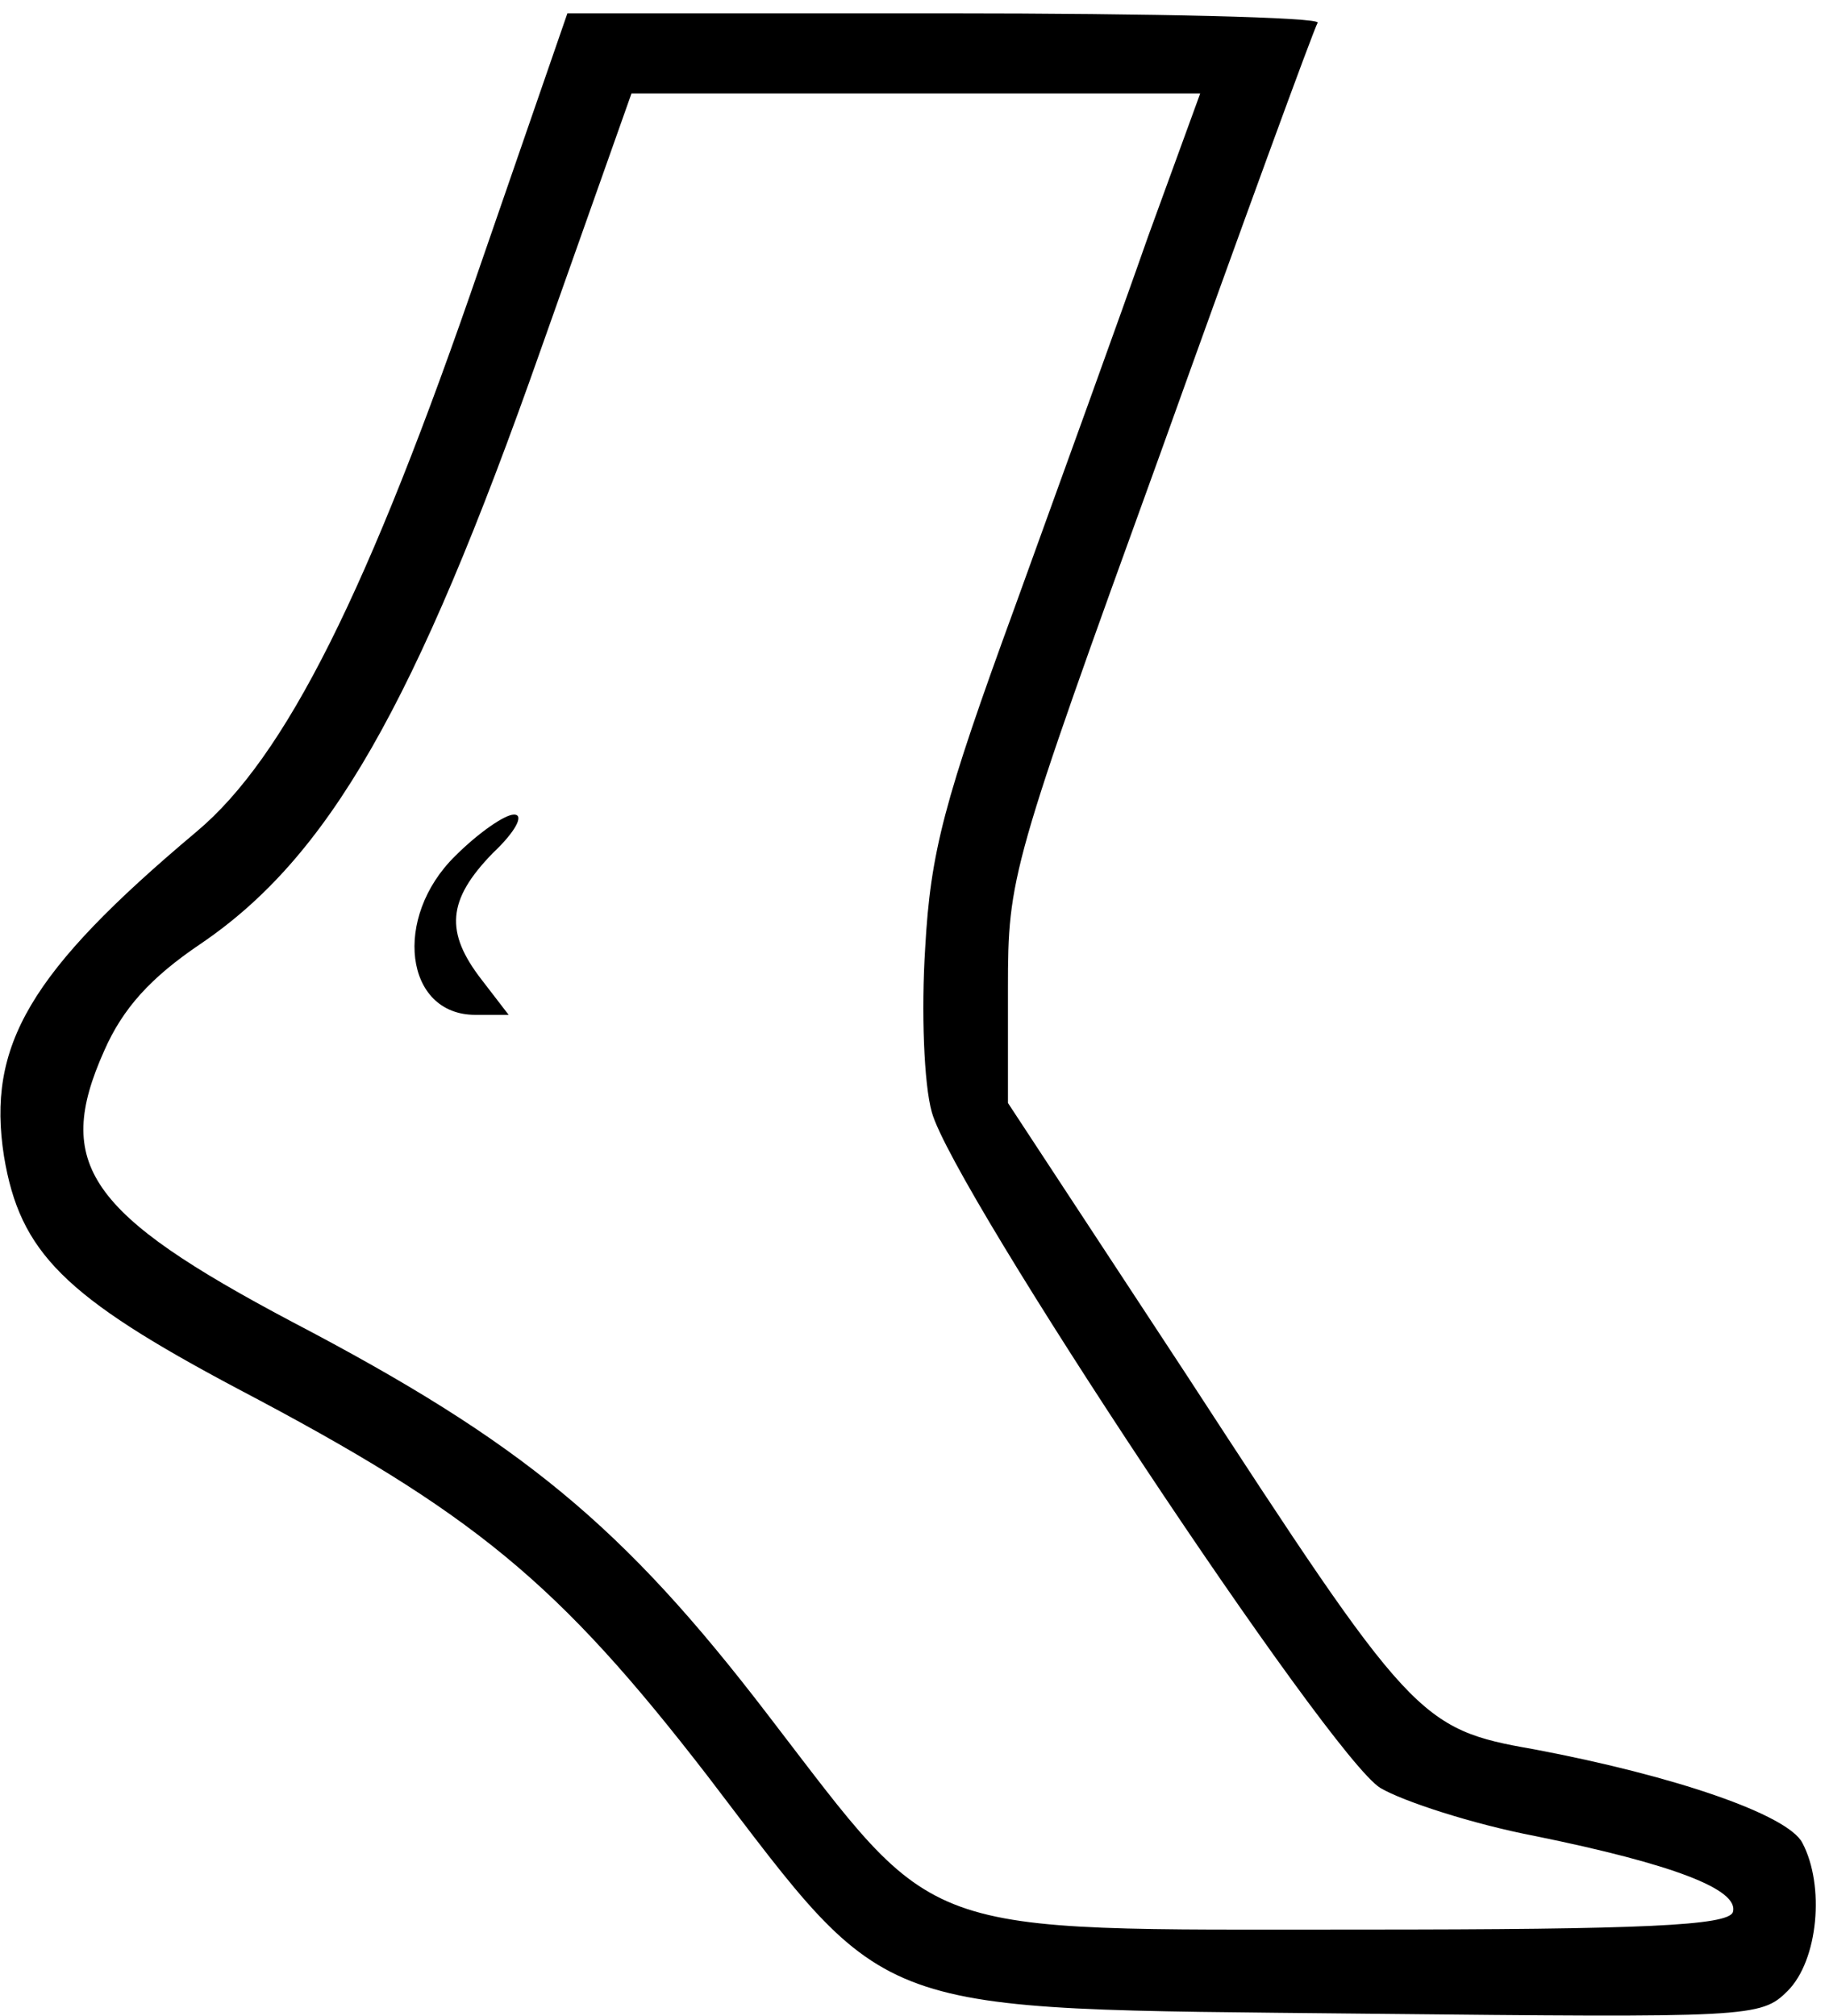 <?xml version="1.0" standalone="no"?>
<!DOCTYPE svg PUBLIC "-//W3C//DTD SVG 20010904//EN"
 "http://www.w3.org/TR/2001/REC-SVG-20010904/DTD/svg10.dtd">
<svg version="1.0" xmlns="http://www.w3.org/2000/svg"
 width="137pt" height="151pt" viewBox="0 0 137 151"
 preserveAspectRatio="xMidYMid meet">

<g transform="translate(0,151) scale(0.1,-0.1)"
fill="#000000" stroke="none">
<path d="M360 1312 c-84 -245 -146 -369 -213 -425 -125 -105 -157 -160 -144
-243 12 -72 45 -105 175 -174 177 -93 240 -145 352 -290 139 -182 118 -174
492 -178 289 -3 297 -3 317 17 23 23 28 79 11 111 -11 21 -95 50 -201 70 -86
15 -92 22 -260 280 l-134 204 0 86 c0 83 2 91 114 400 62 173 115 318 118 323
2 4 -123 7 -279 7 l-283 0 -65 -188z m500 21 c-21 -60 -66 -184 -100 -278 -53
-145 -63 -183 -67 -255 -3 -47 -1 -102 5 -123 16 -58 298 -483 336 -506 17
-10 69 -27 116 -36 103 -21 153 -40 148 -57 -4 -10 -67 -13 -279 -13 -337 0
-314 -8 -444 161 -108 141 -184 204 -356 294 -153 81 -179 118 -141 203 14 32
35 55 72 80 96 65 161 178 255 445 l68 192 213 0 213 0 -39 -107z"/>
<path d="M341 869 c-47 -46 -38 -119 15 -119 l25 0 -20 26 c-28 36 -26 60 8
95 17 16 24 29 16 29 -7 0 -27 -14 -44 -31z"/>
</g>
</svg>
